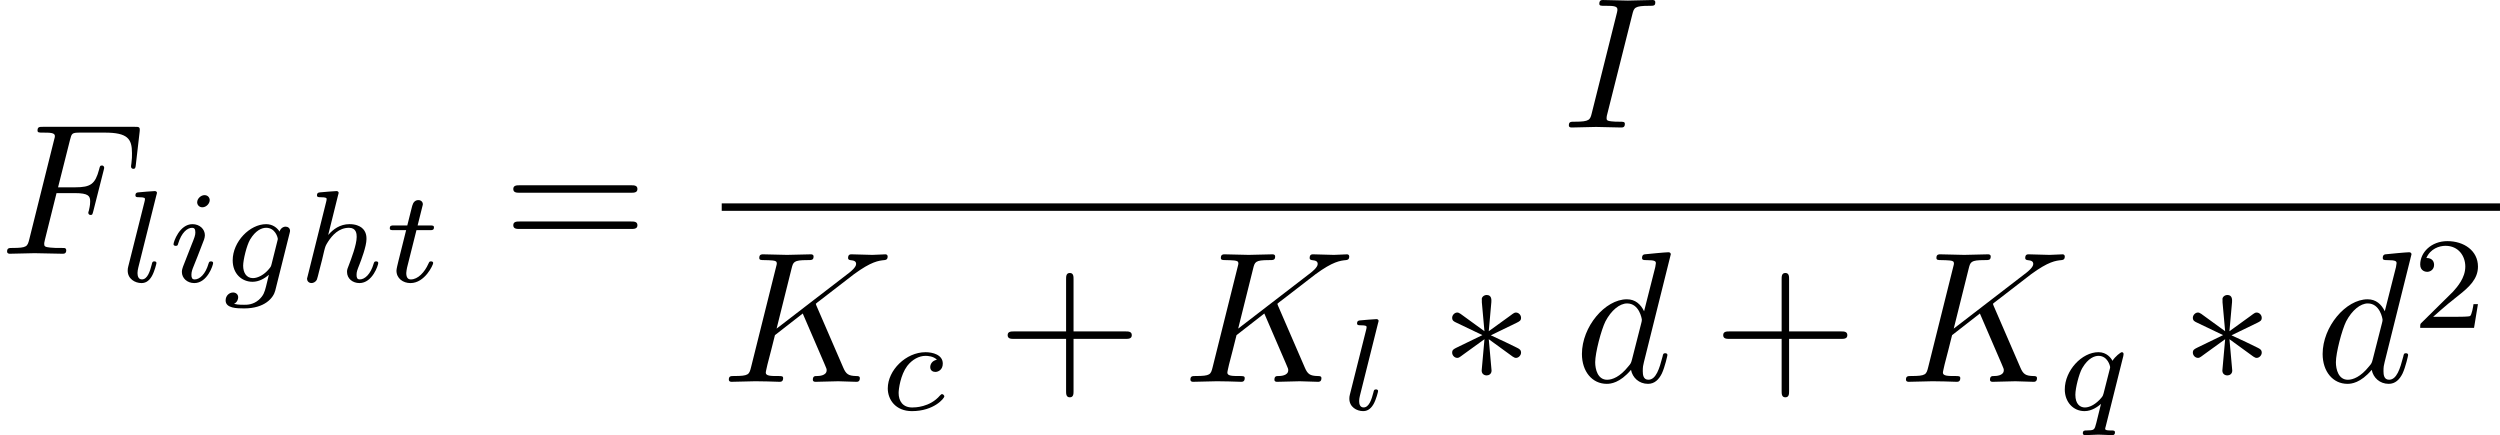 <?xml version='1.0' encoding='UTF-8'?>
<!-- This file was generated by dvisvgm 1.15.1 -->
<svg height='29.141pt' version='1.1' viewBox='61.768 52.805 133.432 23.226' width='167.415pt' xmlns='http://www.w3.org/2000/svg' xmlns:xlink='http://www.w3.org/1999/xlink'>
<defs>
<path d='m2.74 -4.254c0.01 -0.139 0.01 -0.379 -0.249 -0.379c-0.159 0 -0.289 0.13 -0.259 0.259v0.13l0.139 1.544l-1.275 -0.927c-0.09 -0.05 -0.11 -0.07 -0.179 -0.07c-0.139 0 -0.269 0.139 -0.269 0.279c0 0.159 0.1 0.199 0.199 0.249l1.415 0.677l-1.375 0.667c-0.159 0.08 -0.239 0.12 -0.239 0.269s0.13 0.279 0.269 0.279c0.07 0 0.09 0 0.339 -0.189l1.116 -0.807l-0.149 1.674c0 0.209 0.179 0.259 0.259 0.259c0.12 0 0.269 -0.07 0.269 -0.259l-0.149 -1.674l1.275 0.927c0.09 0.05 0.11 0.07 0.179 0.07c0.139 0 0.269 -0.139 0.269 -0.279c0 -0.149 -0.09 -0.199 -0.209 -0.259c-0.598 -0.299 -0.618 -0.299 -1.405 -0.667l1.375 -0.667c0.159 -0.08 0.239 -0.12 0.239 -0.269s-0.13 -0.279 -0.269 -0.279c-0.07 0 -0.09 0 -0.339 0.189l-1.116 0.807l0.139 -1.554z' id='g0-3'/>
<path d='m3.055 -2.671c-0.251 0.042 -0.356 0.237 -0.356 0.391c0 0.188 0.146 0.258 0.272 0.258c0.153 0 0.398 -0.112 0.398 -0.446c0 -0.474 -0.544 -0.607 -0.921 -0.607c-1.046 0 -2.015 0.962 -2.015 1.932c0 0.6 0.418 1.213 1.29 1.213c1.179 0 1.73 -0.69 1.73 -0.788c0 -0.042 -0.063 -0.119 -0.119 -0.119c-0.042 0 -0.056 0.014 -0.112 0.07c-0.544 0.642 -1.36 0.642 -1.485 0.642c-0.502 0 -0.725 -0.342 -0.725 -0.774c0 -0.202 0.098 -0.962 0.46 -1.444c0.265 -0.342 0.628 -0.537 0.976 -0.537c0.098 0 0.432 0.014 0.607 0.209z' id='g2-99'/>
<path d='m3.71 -2.573c0.028 -0.105 0.028 -0.139 0.028 -0.146c0 -0.153 -0.126 -0.223 -0.237 -0.223c-0.16 0 -0.293 0.133 -0.321 0.265c-0.119 -0.188 -0.356 -0.398 -0.718 -0.398c-0.872 0 -1.785 0.934 -1.785 1.932c0 0.718 0.488 1.144 1.06 1.144c0.321 0 0.628 -0.16 0.872 -0.377l-0.153 0.628c-0.077 0.293 -0.126 0.481 -0.391 0.718c-0.307 0.258 -0.607 0.258 -0.781 0.258c-0.321 0 -0.411 -0.021 -0.537 -0.049c0.174 -0.084 0.223 -0.251 0.223 -0.349c0 -0.167 -0.133 -0.258 -0.272 -0.258c-0.195 0 -0.398 0.16 -0.398 0.425c0 0.418 0.6 0.425 0.99 0.425c1.095 0 1.562 -0.558 1.66 -0.955l0.76 -3.041zm-0.962 1.646c-0.028 0.105 -0.028 0.119 -0.146 0.258c-0.244 0.293 -0.579 0.474 -0.844 0.474c-0.356 0 -0.523 -0.3 -0.523 -0.663c0 -0.307 0.188 -1.088 0.37 -1.395c0.293 -0.488 0.621 -0.628 0.858 -0.628c0.488 0 0.621 0.523 0.621 0.593c0 0.014 0 0.028 -0.021 0.105l-0.314 1.255z' id='g2-103'/>
<path d='m2.183 -4.631c0.007 -0.014 0.028 -0.105 0.028 -0.112c0 -0.035 -0.028 -0.098 -0.112 -0.098c-0.139 0 -0.718 0.056 -0.893 0.07c-0.056 0.007 -0.153 0.014 -0.153 0.16c0 0.098 0.098 0.098 0.181 0.098c0.335 0 0.335 0.049 0.335 0.105c0 0.049 -0.014 0.091 -0.028 0.153l-0.983 3.947c-0.035 0.126 -0.035 0.139 -0.035 0.153c0 0.105 0.084 0.223 0.237 0.223c0.077 0 0.209 -0.035 0.286 -0.181c0.021 -0.042 0.084 -0.293 0.119 -0.439l0.16 -0.621c0.021 -0.105 0.091 -0.37 0.112 -0.474c0.07 -0.265 0.07 -0.272 0.209 -0.495c0.223 -0.342 0.572 -0.739 1.116 -0.739c0.391 0 0.411 0.321 0.411 0.488c0 0.418 -0.3 1.193 -0.411 1.485c-0.077 0.195 -0.105 0.258 -0.105 0.377c0 0.37 0.307 0.6 0.663 0.6c0.697 0 1.004 -0.962 1.004 -1.067c0 -0.091 -0.091 -0.091 -0.112 -0.091c-0.098 0 -0.105 0.042 -0.133 0.119c-0.16 0.558 -0.467 0.844 -0.739 0.844c-0.146 0 -0.174 -0.098 -0.174 -0.244c0 -0.16 0.035 -0.251 0.16 -0.565c0.084 -0.216 0.37 -0.955 0.37 -1.346c0 -0.112 0 -0.404 -0.258 -0.607c-0.119 -0.091 -0.321 -0.188 -0.649 -0.188c-0.509 0 -0.879 0.279 -1.137 0.579l0.53 -2.134z' id='g2-104'/>
<path d='m2.26 -4.359c0 -0.112 -0.084 -0.265 -0.279 -0.265c-0.188 0 -0.391 0.181 -0.391 0.384c0 0.119 0.091 0.265 0.279 0.265c0.202 0 0.391 -0.195 0.391 -0.384zm-1.423 3.543c-0.028 0.091 -0.063 0.174 -0.063 0.293c0 0.328 0.279 0.593 0.663 0.593c0.697 0 1.004 -0.962 1.004 -1.067c0 -0.091 -0.091 -0.091 -0.112 -0.091c-0.098 0 -0.105 0.042 -0.133 0.119c-0.16 0.558 -0.467 0.844 -0.739 0.844c-0.139 0 -0.174 -0.091 -0.174 -0.244c0 -0.16 0.049 -0.293 0.112 -0.446c0.07 -0.188 0.146 -0.377 0.223 -0.558c0.063 -0.167 0.314 -0.802 0.342 -0.886c0.021 -0.07 0.042 -0.153 0.042 -0.223c0 -0.328 -0.279 -0.593 -0.663 -0.593c-0.69 0 -1.011 0.948 -1.011 1.067c0 0.091 0.098 0.091 0.119 0.091c0.098 0 0.105 -0.035 0.126 -0.112c0.181 -0.6 0.488 -0.851 0.746 -0.851c0.112 0 0.174 0.056 0.174 0.244c0 0.16 -0.042 0.265 -0.216 0.697l-0.439 1.123z' id='g2-105'/>
<path d='m1.967 -4.631c0.007 -0.014 0.028 -0.105 0.028 -0.112c0 -0.035 -0.028 -0.098 -0.112 -0.098c-0.139 0 -0.718 0.056 -0.893 0.07c-0.049 0.007 -0.146 0.014 -0.146 0.16c0 0.098 0.098 0.098 0.174 0.098c0.335 0 0.335 0.049 0.335 0.105c0 0.049 -0.014 0.091 -0.028 0.153l-0.865 3.445c-0.021 0.07 -0.028 0.146 -0.028 0.216c0 0.446 0.398 0.663 0.732 0.663c0.167 0 0.377 -0.056 0.558 -0.37c0.146 -0.258 0.244 -0.669 0.244 -0.697c0 -0.091 -0.091 -0.091 -0.112 -0.091c-0.098 0 -0.112 0.042 -0.139 0.167c-0.091 0.349 -0.223 0.795 -0.523 0.795c-0.188 0 -0.237 -0.174 -0.237 -0.342c0 -0.077 0.021 -0.209 0.042 -0.286l0.969 -3.877z' id='g2-108'/>
<path d='m3.55 -2.873c0.007 -0.028 0.014 -0.07 0.014 -0.105c0 -0.042 -0.028 -0.098 -0.091 -0.098c-0.07 0 -0.363 0.237 -0.502 0.46c-0.07 -0.139 -0.3 -0.46 -0.746 -0.46c-0.893 0 -1.799 0.983 -1.799 1.988c0 0.676 0.453 1.158 1.053 1.158c0.398 0 0.725 -0.251 0.879 -0.384c-0.007 0.021 -0.223 0.9 -0.251 1.018c-0.098 0.384 -0.105 0.391 -0.537 0.398c-0.084 0 -0.181 0 -0.181 0.153c0 0.042 0.035 0.098 0.105 0.098c0.23 0 0.488 -0.028 0.725 -0.028s0.53 0.028 0.746 0.028c0.063 0 0.139 -0.021 0.139 -0.153c0 -0.098 -0.098 -0.098 -0.181 -0.098c-0.153 0 -0.342 0 -0.342 -0.084c0 -0.021 0 -0.035 0.035 -0.153l0.934 -3.738zm-1.053 1.995c-0.035 0.119 -0.035 0.133 -0.126 0.244c-0.272 0.321 -0.6 0.509 -0.872 0.509c-0.258 0 -0.509 -0.181 -0.509 -0.676c0 -0.37 0.202 -1.137 0.363 -1.416c0.321 -0.558 0.676 -0.663 0.872 -0.663c0.488 0 0.621 0.537 0.621 0.607c0 0.035 -0.014 0.077 -0.021 0.105l-0.328 1.29z' id='g2-113'/>
<path d='m1.716 -2.755h0.711c0.133 0 0.223 0 0.223 -0.153c0 -0.098 -0.091 -0.098 -0.209 -0.098h-0.663l0.258 -1.032c0.007 -0.035 0.021 -0.07 0.021 -0.098c0 -0.126 -0.098 -0.223 -0.237 -0.223c-0.174 0 -0.279 0.119 -0.328 0.3c-0.049 0.174 0.042 -0.16 -0.265 1.053h-0.711c-0.133 0 -0.223 0 -0.223 0.153c0 0.098 0.084 0.098 0.209 0.098h0.663l-0.411 1.646c-0.042 0.174 -0.105 0.425 -0.105 0.516c0 0.411 0.349 0.663 0.746 0.663c0.774 0 1.213 -0.976 1.213 -1.067s-0.091 -0.091 -0.112 -0.091c-0.084 0 -0.091 0.014 -0.146 0.133c-0.195 0.439 -0.551 0.83 -0.934 0.83c-0.146 0 -0.244 -0.091 -0.244 -0.342c0 -0.07 0.028 -0.216 0.042 -0.286l0.502 -2.001z' id='g2-116'/>
<path d='m4.075 -2.291h2.78c0.139 0 0.329 0 0.329 -0.199s-0.189 -0.199 -0.329 -0.199h-2.78v-2.79c0 -0.139 0 -0.329 -0.199 -0.329s-0.199 0.189 -0.199 0.329v2.79h-2.79c-0.139 0 -0.329 0 -0.329 0.199s0.189 0.199 0.329 0.199h2.79v2.79c0 0.139 0 0.329 0.199 0.329s0.199 -0.189 0.199 -0.329v-2.79z' id='g3-43'/>
<path d='m6.844 -3.258c0.149 0 0.339 0 0.339 -0.199s-0.189 -0.199 -0.329 -0.199h-5.968c-0.139 0 -0.329 0 -0.329 0.199s0.189 0.199 0.339 0.199h5.948zm0.01 1.933c0.139 0 0.329 0 0.329 -0.199s-0.189 -0.199 -0.339 -0.199h-5.948c-0.149 0 -0.339 0 -0.339 0.199s0.189 0.199 0.329 0.199h5.968z' id='g3-61'/>
<path d='m3.019 -3.238h0.966c0.747 0 0.827 0.159 0.827 0.448c0 0.07 0 0.189 -0.07 0.488c-0.02 0.05 -0.03 0.09 -0.03 0.11c0 0.08 0.06 0.12 0.12 0.12c0.1 0 0.1 -0.03 0.149 -0.209l0.548 -2.162c0.03 -0.11 0.03 -0.13 0.03 -0.159c0 -0.02 -0.02 -0.11 -0.12 -0.11s-0.11 0.05 -0.149 0.209c-0.209 0.777 -0.438 0.956 -1.285 0.956h-0.907l0.638 -2.531c0.09 -0.349 0.1 -0.389 0.538 -0.389h1.315c1.225 0 1.455 0.329 1.455 1.096c0 0.229 0 0.269 -0.03 0.538c-0.02 0.13 -0.02 0.149 -0.02 0.179c0 0.05 0.03 0.12 0.12 0.12c0.11 0 0.12 -0.06 0.139 -0.249l0.199 -1.724c0.03 -0.269 -0.02 -0.269 -0.269 -0.269h-4.882c-0.199 0 -0.299 0 -0.299 0.199c0 0.11 0.09 0.11 0.279 0.11c0.369 0 0.648 0 0.648 0.179c0 0.04 0 0.06 -0.05 0.239l-1.315 5.27c-0.1 0.389 -0.12 0.468 -0.907 0.468c-0.169 0 -0.279 0 -0.279 0.189c0 0.12 0.12 0.12 0.149 0.12c0.289 0 1.026 -0.03 1.315 -0.03c0.329 0 1.156 0.03 1.484 0.03c0.09 0 0.209 0 0.209 -0.189c0 -0.08 -0.06 -0.1 -0.06 -0.11c-0.03 -0.01 -0.05 -0.01 -0.279 -0.01c-0.219 0 -0.269 0 -0.518 -0.02c-0.289 -0.03 -0.319 -0.07 -0.319 -0.199c0 -0.02 0 -0.08 0.04 -0.229l0.618 -2.481z' id='g1-70'/>
<path d='m3.726 -6.037c0.09 -0.359 0.12 -0.458 0.907 -0.458c0.239 0 0.319 0 0.319 -0.189c0 -0.12 -0.11 -0.12 -0.149 -0.12c-0.289 0 -1.026 0.03 -1.315 0.03c-0.299 0 -1.026 -0.03 -1.325 -0.03c-0.07 0 -0.199 0 -0.199 0.199c0 0.11 0.09 0.11 0.279 0.11c0.418 0 0.687 0 0.687 0.189c0 0.05 0 0.07 -0.02 0.159l-1.345 5.37c-0.09 0.369 -0.12 0.468 -0.907 0.468c-0.229 0 -0.319 0 -0.319 0.199c0 0.11 0.12 0.11 0.149 0.11c0.289 0 1.016 -0.03 1.305 -0.03c0.299 0 1.036 0.03 1.335 0.03c0.08 0 0.199 0 0.199 -0.189c0 -0.12 -0.08 -0.12 -0.299 -0.12c-0.179 0 -0.229 0 -0.428 -0.02c-0.209 -0.02 -0.249 -0.06 -0.249 -0.169c0 -0.08 0.02 -0.159 0.04 -0.229l1.335 -5.31z' id='g1-73'/>
<path d='m5.071 -4.025c-0.01 -0.03 -0.05 -0.11 -0.05 -0.139c0 -0.01 0.179 -0.149 0.289 -0.229l1.743 -1.345c0.936 -0.687 1.325 -0.727 1.624 -0.757c0.08 -0.01 0.179 -0.02 0.179 -0.199c0 -0.04 -0.03 -0.11 -0.11 -0.11c-0.219 0 -0.468 0.03 -0.707 0.03c-0.359 0 -0.747 -0.03 -1.106 -0.03c-0.07 0 -0.189 0 -0.189 0.199c0 0.07 0.05 0.1 0.12 0.11c0.219 0.02 0.309 0.07 0.309 0.209c0 0.179 -0.299 0.408 -0.359 0.458l-3.885 2.989l0.797 -3.198c0.09 -0.359 0.11 -0.458 0.837 -0.458c0.249 0 0.339 0 0.339 -0.199c0 -0.09 -0.08 -0.11 -0.139 -0.11c-0.279 0 -0.996 0.03 -1.275 0.03c-0.289 0 -0.996 -0.03 -1.285 -0.03c-0.07 0 -0.199 0 -0.199 0.189c0 0.12 0.09 0.12 0.289 0.12c0.13 0 0.309 0.01 0.428 0.02c0.159 0.02 0.219 0.05 0.219 0.159c0 0.04 -0.01 0.07 -0.04 0.189l-1.335 5.35c-0.1 0.389 -0.12 0.468 -0.907 0.468c-0.169 0 -0.279 0 -0.279 0.189c0 0.12 0.12 0.12 0.149 0.12c0.279 0 0.986 -0.03 1.265 -0.03c0.209 0 0.428 0.01 0.638 0.01c0.219 0 0.438 0.02 0.648 0.02c0.07 0 0.199 0 0.199 -0.199c0 -0.11 -0.09 -0.11 -0.279 -0.11c-0.369 0 -0.648 0 -0.648 -0.179c0 -0.07 0.06 -0.289 0.09 -0.438c0.139 -0.518 0.269 -1.046 0.399 -1.564l1.484 -1.156l1.156 2.68c0.12 0.269 0.12 0.289 0.12 0.349c0 0.299 -0.428 0.309 -0.518 0.309c-0.11 0 -0.219 0 -0.219 0.199c0 0.11 0.12 0.11 0.139 0.11c0.399 0 0.817 -0.03 1.215 -0.03c0.219 0 0.757 0.03 0.976 0.03c0.05 0 0.179 0 0.179 -0.199c0 -0.11 -0.11 -0.11 -0.199 -0.11c-0.408 -0.01 -0.538 -0.1 -0.687 -0.448l-1.415 -3.268z' id='g1-75'/>
<path d='m5.141 -6.804c0 -0.01 0 -0.11 -0.13 -0.11c-0.149 0 -1.096 0.09 -1.265 0.11c-0.08 0.01 -0.139 0.06 -0.139 0.189c0 0.12 0.09 0.12 0.239 0.12c0.478 0 0.498 0.07 0.498 0.169l-0.03 0.199l-0.598 2.361c-0.179 -0.369 -0.468 -0.638 -0.917 -0.638c-1.166 0 -2.401 1.465 -2.401 2.919c0 0.936 0.548 1.594 1.325 1.594c0.199 0 0.697 -0.04 1.295 -0.747c0.08 0.418 0.428 0.747 0.907 0.747c0.349 0 0.578 -0.229 0.737 -0.548c0.169 -0.359 0.299 -0.966 0.299 -0.986c0 -0.1 -0.09 -0.1 -0.12 -0.1c-0.1 0 -0.11 0.04 -0.139 0.179c-0.169 0.648 -0.349 1.235 -0.757 1.235c-0.269 0 -0.299 -0.259 -0.299 -0.458c0 -0.239 0.02 -0.309 0.06 -0.478l1.435 -5.758zm-2.072 5.619c-0.05 0.179 -0.05 0.199 -0.199 0.369c-0.438 0.548 -0.847 0.707 -1.126 0.707c-0.498 0 -0.638 -0.548 -0.638 -0.936c0 -0.498 0.319 -1.724 0.548 -2.182c0.309 -0.588 0.757 -0.956 1.156 -0.956c0.648 0 0.787 0.817 0.787 0.877s-0.02 0.12 -0.03 0.169l-0.498 1.953z' id='g1-100'/>
<path d='m3.522 -1.269h-0.237c-0.021 0.153 -0.091 0.565 -0.181 0.635c-0.056 0.042 -0.593 0.042 -0.69 0.042h-1.283c0.732 -0.649 0.976 -0.844 1.395 -1.172c0.516 -0.411 0.997 -0.844 0.997 -1.506c0 -0.844 -0.739 -1.36 -1.632 -1.36c-0.865 0 -1.451 0.607 -1.451 1.248c0 0.356 0.3 0.391 0.37 0.391c0.167 0 0.37 -0.119 0.37 -0.37c0 -0.126 -0.049 -0.37 -0.411 -0.37c0.216 -0.495 0.69 -0.649 1.018 -0.649c0.697 0 1.06 0.544 1.06 1.109c0 0.607 -0.432 1.088 -0.656 1.339l-1.681 1.66c-0.07 0.063 -0.07 0.077 -0.07 0.272h2.873l0.209 -1.269z' id='g4-50'/>
</defs>
<g id='page1'>
<use x='61.768' xlink:href='#g1-70' y='66.35'/>
<use x='68.151' xlink:href='#g2-108' y='67.844'/>
<use x='70.701' xlink:href='#g2-105' y='67.844'/>
<use x='73.51' xlink:href='#g2-103' y='67.844'/>
<use x='77.632' xlink:href='#g2-104' y='67.844'/>
<use x='82.279' xlink:href='#g2-116' y='67.844'/>
<use x='88.606' xlink:href='#g3-61' y='66.35'/>
<use x='145.164' xlink:href='#g1-73' y='59.61'/>
<rect height='0.398' width='94.912' x='100.288' y='63.66'/>
<use x='100.288' xlink:href='#g1-75' y='73.183'/>
<use x='108.718' xlink:href='#g2-99' y='74.678'/>
<use x='114.991' xlink:href='#g3-43' y='73.183'/>
<use x='124.924' xlink:href='#g1-75' y='73.183'/>
<use x='133.354' xlink:href='#g2-108' y='74.678'/>
<use x='138.626' xlink:href='#g0-3' y='73.183'/>
<use x='145.802' xlink:href='#g1-100' y='73.183'/>
<use x='153.182' xlink:href='#g3-43' y='73.183'/>
<use x='163.116' xlink:href='#g1-75' y='73.183'/>
<use x='171.546' xlink:href='#g2-113' y='74.678'/>
<use x='178.159' xlink:href='#g0-3' y='73.183'/>
<use x='185.336' xlink:href='#g1-100' y='73.183'/>
<use x='190.502' xlink:href='#g4-50' y='70.305'/>
</g>
</svg>
